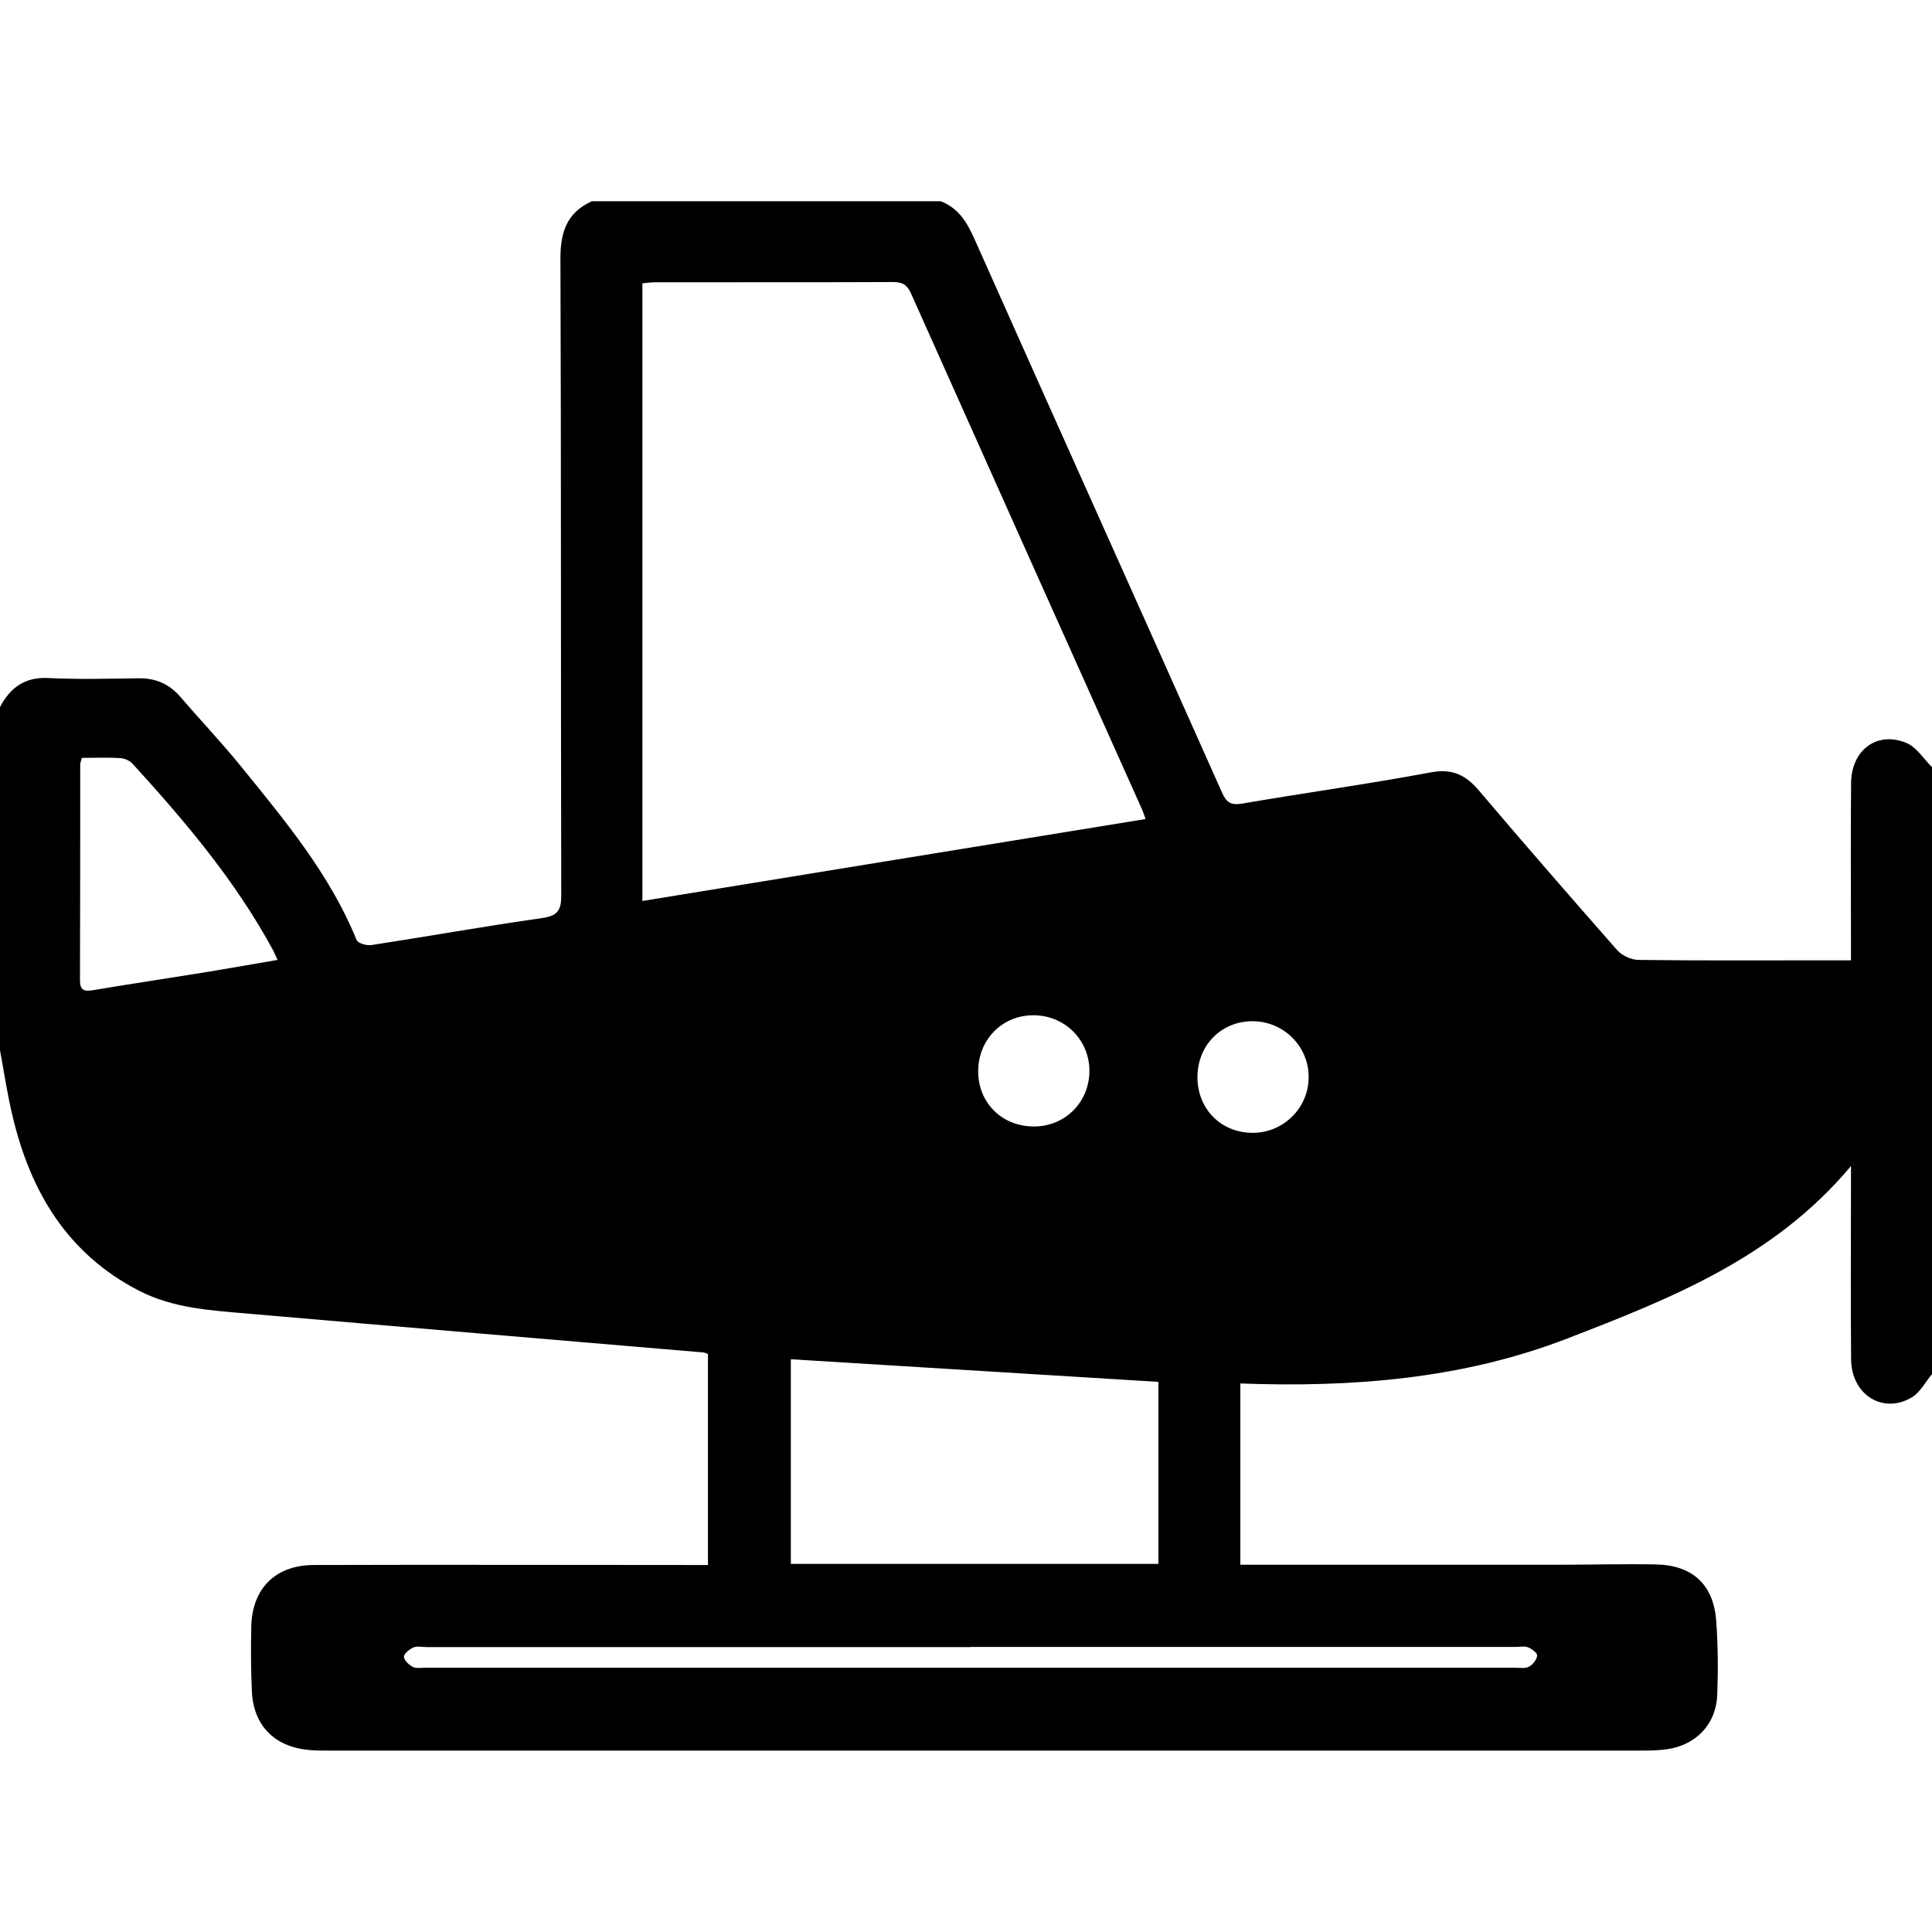 <svg width="48" height="48" viewBox="0 0 48 48" fill="none" xmlns="http://www.w3.org/2000/svg">
<path d="M14.688 5H23.372C23.806 5.168 24.02 5.51 24.204 5.924C26.25 10.516 28.316 15.102 30.362 19.694C30.484 19.97 30.612 20.01 30.891 19.96C32.444 19.694 34.007 19.477 35.556 19.188C36.092 19.089 36.421 19.26 36.747 19.645C37.878 20.977 39.026 22.296 40.181 23.609C40.299 23.743 40.526 23.845 40.707 23.849C42.207 23.868 43.704 23.859 45.204 23.859C45.451 23.859 45.694 23.859 45.987 23.859C45.987 23.661 45.987 23.507 45.987 23.352C45.987 22.049 45.977 20.747 45.99 19.447C46 18.628 46.641 18.155 47.368 18.46C47.618 18.566 47.793 18.855 48 19.059V34.138C47.836 34.336 47.707 34.592 47.5 34.717C46.78 35.145 45.997 34.651 45.99 33.773C45.977 32.339 45.987 30.905 45.987 29.47C45.987 29.332 45.987 29.194 45.987 28.97C44.079 31.25 41.513 32.26 38.951 33.25C36.339 34.263 33.595 34.474 30.816 34.372V38.875C30.987 38.875 31.128 38.875 31.273 38.875C33.786 38.875 36.299 38.875 38.812 38.875C39.589 38.875 40.365 38.852 41.141 38.868C42.046 38.885 42.572 39.368 42.638 40.263C42.684 40.878 42.688 41.5 42.664 42.115C42.635 42.842 42.132 43.362 41.405 43.461C41.211 43.487 41.01 43.493 40.816 43.493C29.924 43.493 19.03 43.493 8.138 43.493C7.98 43.493 7.822 43.493 7.664 43.477C6.812 43.395 6.293 42.862 6.257 42.013C6.234 41.474 6.23 40.934 6.243 40.398C6.27 39.457 6.849 38.885 7.796 38.882C10.915 38.872 14.03 38.882 17.148 38.882C17.299 38.882 17.451 38.882 17.589 38.882V33.641C17.536 33.622 17.513 33.605 17.487 33.602C13.727 33.283 9.967 32.967 6.211 32.641C5.27 32.559 4.319 32.513 3.451 32.066C1.678 31.151 0.763 29.618 0.316 27.747C0.184 27.201 0.102 26.645 0 26.092V17.566C0.253 17.089 0.609 16.819 1.191 16.845C1.938 16.882 2.691 16.862 3.441 16.852C3.865 16.845 4.204 16.993 4.48 17.312C4.977 17.891 5.503 18.444 5.984 19.036C7.076 20.385 8.194 21.717 8.859 23.352C8.891 23.434 9.109 23.5 9.227 23.48C10.641 23.263 12.053 23.01 13.47 22.809C13.868 22.753 13.944 22.605 13.944 22.237C13.931 16.96 13.944 11.684 13.924 6.411C13.924 5.766 14.085 5.289 14.684 5.01L14.688 5ZM15.96 7.039V22.385C20.138 21.704 24.29 21.026 28.46 20.349C28.418 20.227 28.405 20.178 28.382 20.128C26.464 15.852 24.546 11.572 22.635 7.293C22.54 7.079 22.424 7.007 22.191 7.007C20.217 7.016 18.243 7.01 16.273 7.013C16.171 7.013 16.069 7.03 15.957 7.039H15.96ZM28.78 38.855V34.332C25.73 34.145 22.704 33.957 19.648 33.77V38.855H28.78ZM2.033 18.829C2.01 18.921 1.993 18.957 1.993 18.993C1.993 20.78 1.993 22.569 1.987 24.355C1.987 24.599 2.089 24.638 2.306 24.602C3.227 24.447 4.148 24.309 5.066 24.161C5.668 24.062 6.266 23.957 6.895 23.849C6.845 23.74 6.822 23.681 6.793 23.625C5.862 21.898 4.609 20.418 3.296 18.977C3.227 18.901 3.099 18.842 2.993 18.835C2.681 18.816 2.365 18.829 2.033 18.829ZM24.118 40.921C19.605 40.921 15.095 40.921 10.582 40.921C10.477 40.921 10.359 40.891 10.27 40.931C10.171 40.977 10.033 41.086 10.036 41.161C10.036 41.25 10.161 41.365 10.257 41.414C10.339 41.457 10.464 41.434 10.566 41.434C19.589 41.434 28.615 41.434 37.638 41.434C37.757 41.434 37.891 41.461 37.987 41.408C38.082 41.359 38.178 41.234 38.191 41.132C38.197 41.072 38.059 40.964 37.964 40.928C37.872 40.891 37.757 40.918 37.651 40.918C33.138 40.918 28.628 40.918 24.115 40.918L24.118 40.921ZM25.691 27.987C26.474 27.987 27.079 27.365 27.066 26.579C27.053 25.819 26.438 25.22 25.671 25.224C24.891 25.224 24.293 25.842 24.303 26.638C24.312 27.411 24.905 27.99 25.691 27.987ZM29.75 26.76C29.75 27.546 30.326 28.135 31.105 28.145C31.882 28.155 32.516 27.526 32.513 26.757C32.513 25.984 31.875 25.362 31.099 25.372C30.329 25.382 29.75 25.98 29.75 26.763V26.76Z" fill="black"/>
</svg>
